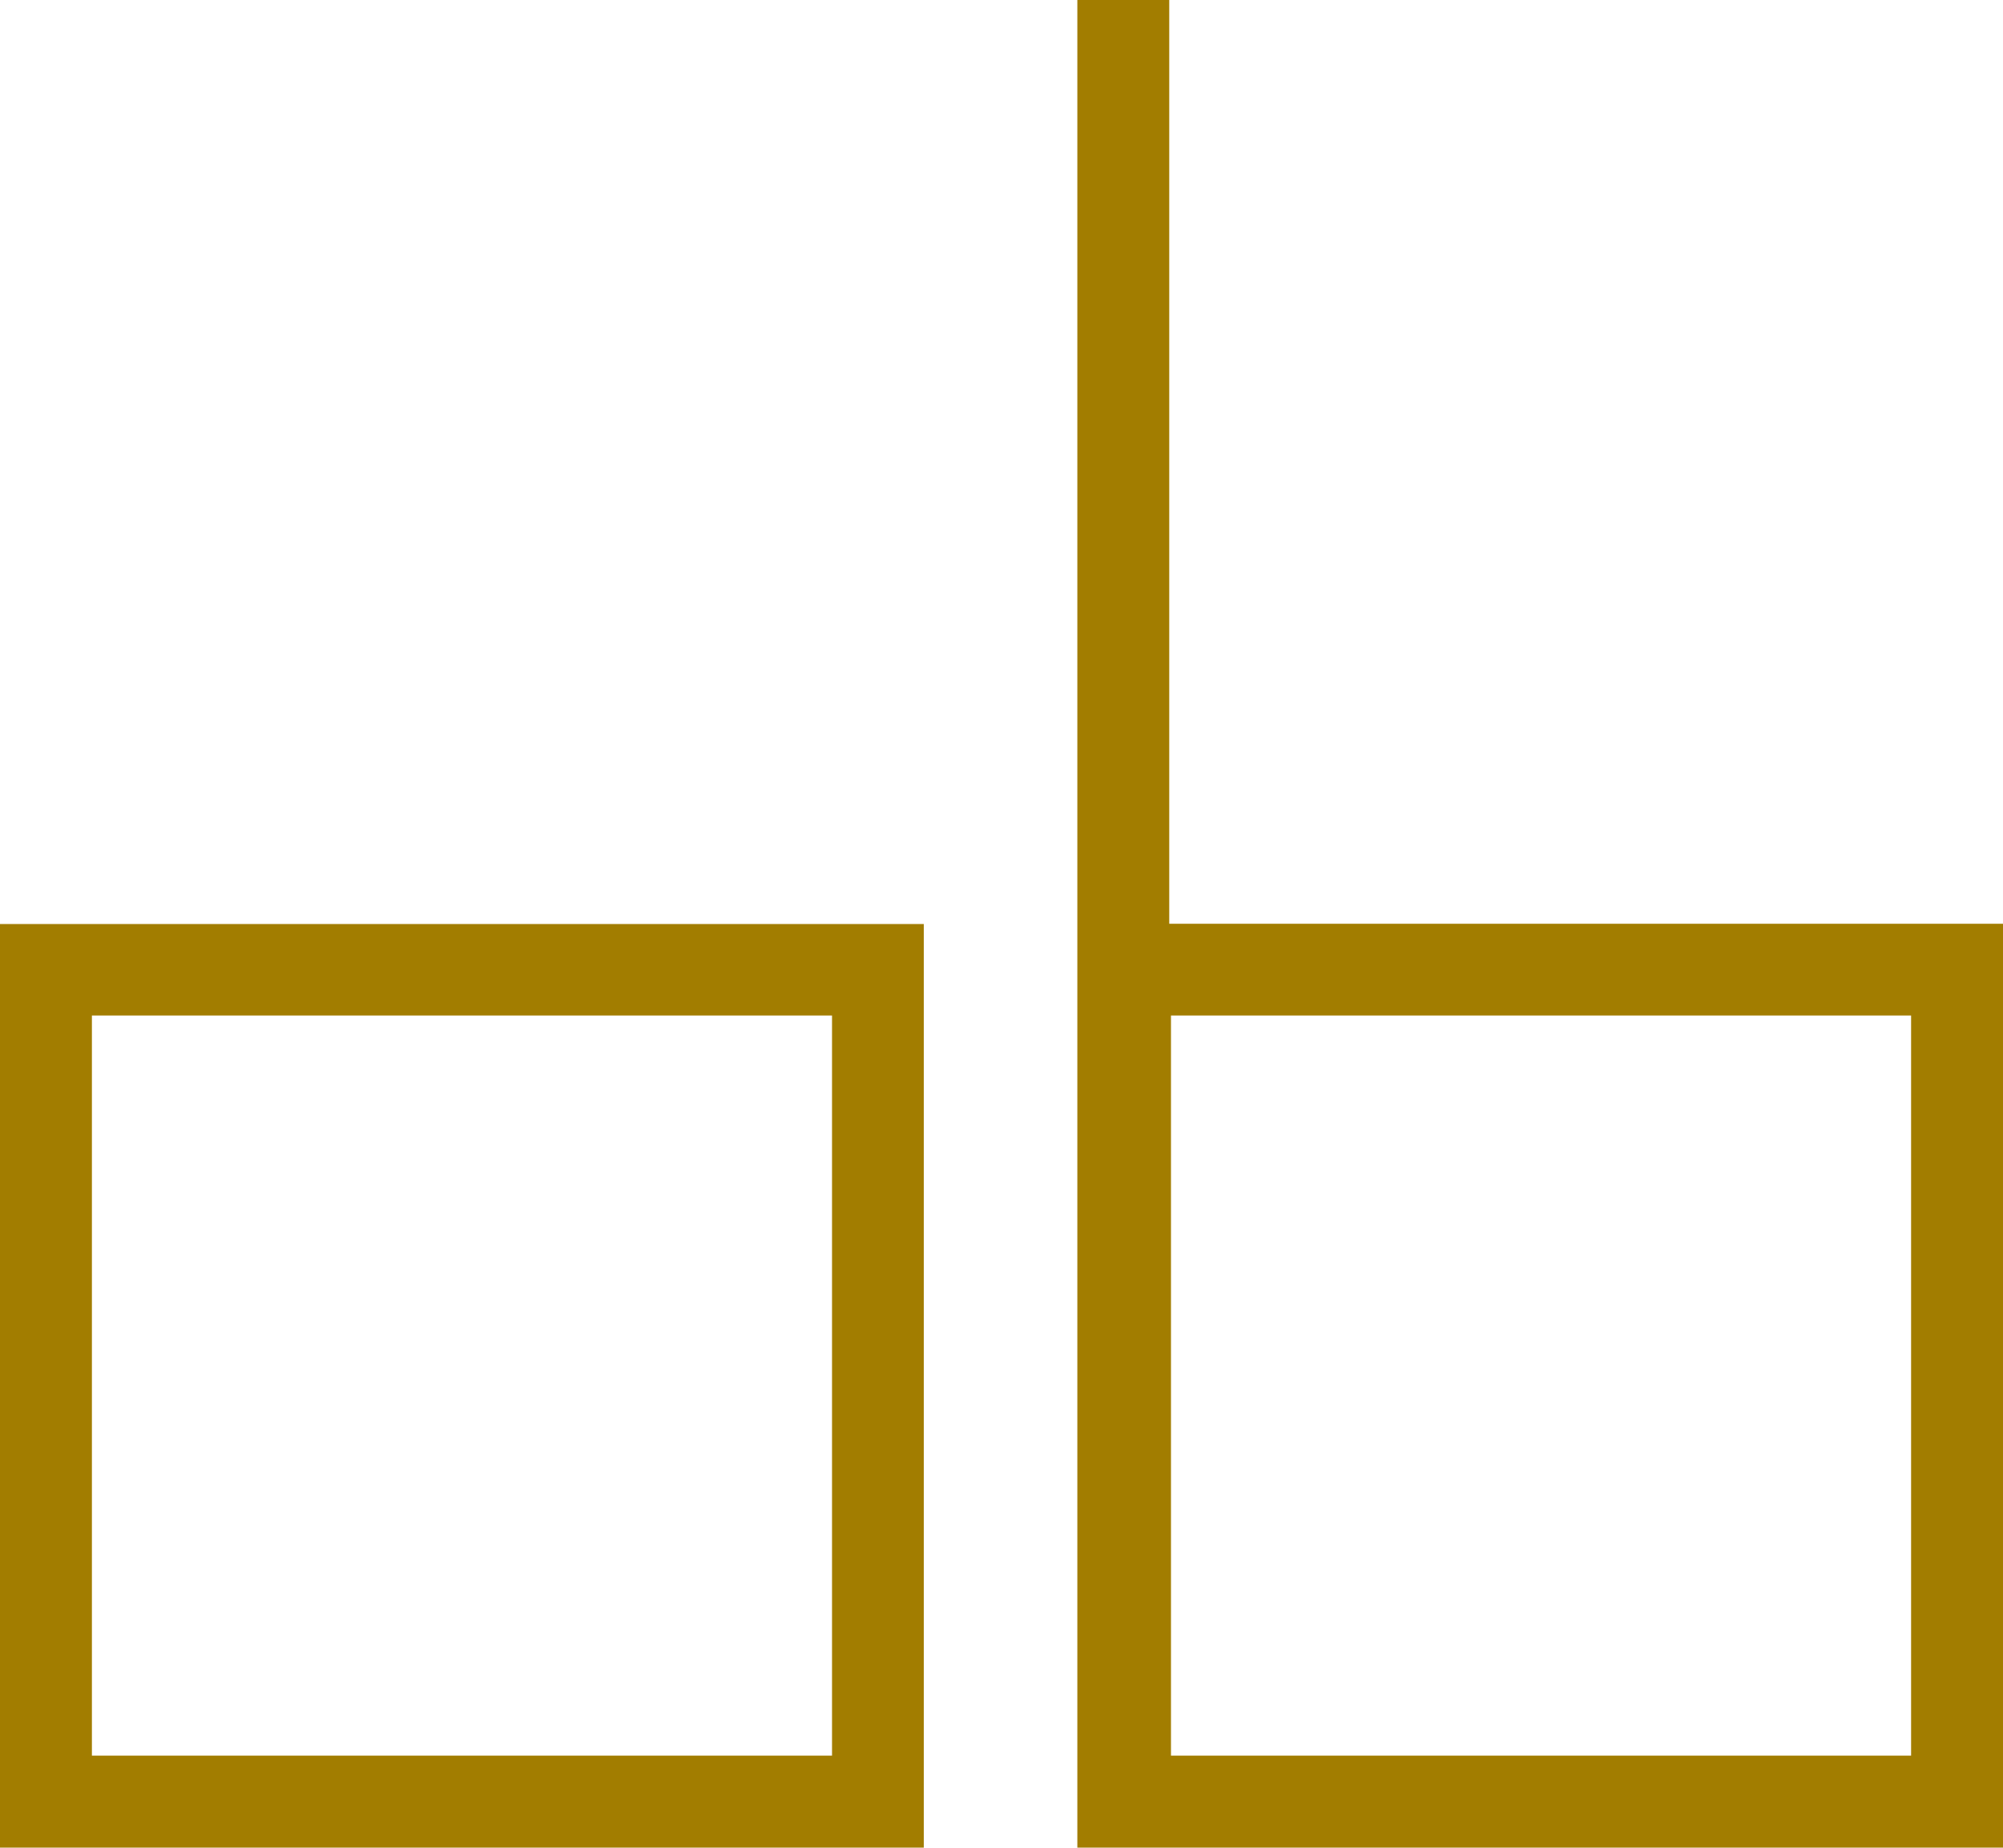 <svg xmlns="http://www.w3.org/2000/svg" viewBox="0 0 139.05 128.29"><defs><style>.a{fill:#a27d00;}</style></defs><title>AB2018_Icon_1</title><path class="a" d="M6.38,70.51H57.76v51.39H6.38ZM0,128.29H64.13V64.16H0Z"/><path class="a" d="M81.29,70.51h51.38v51.39H81.29ZM74.79,0V128.29h64.27V64.14H81.17V0Z"/></svg>